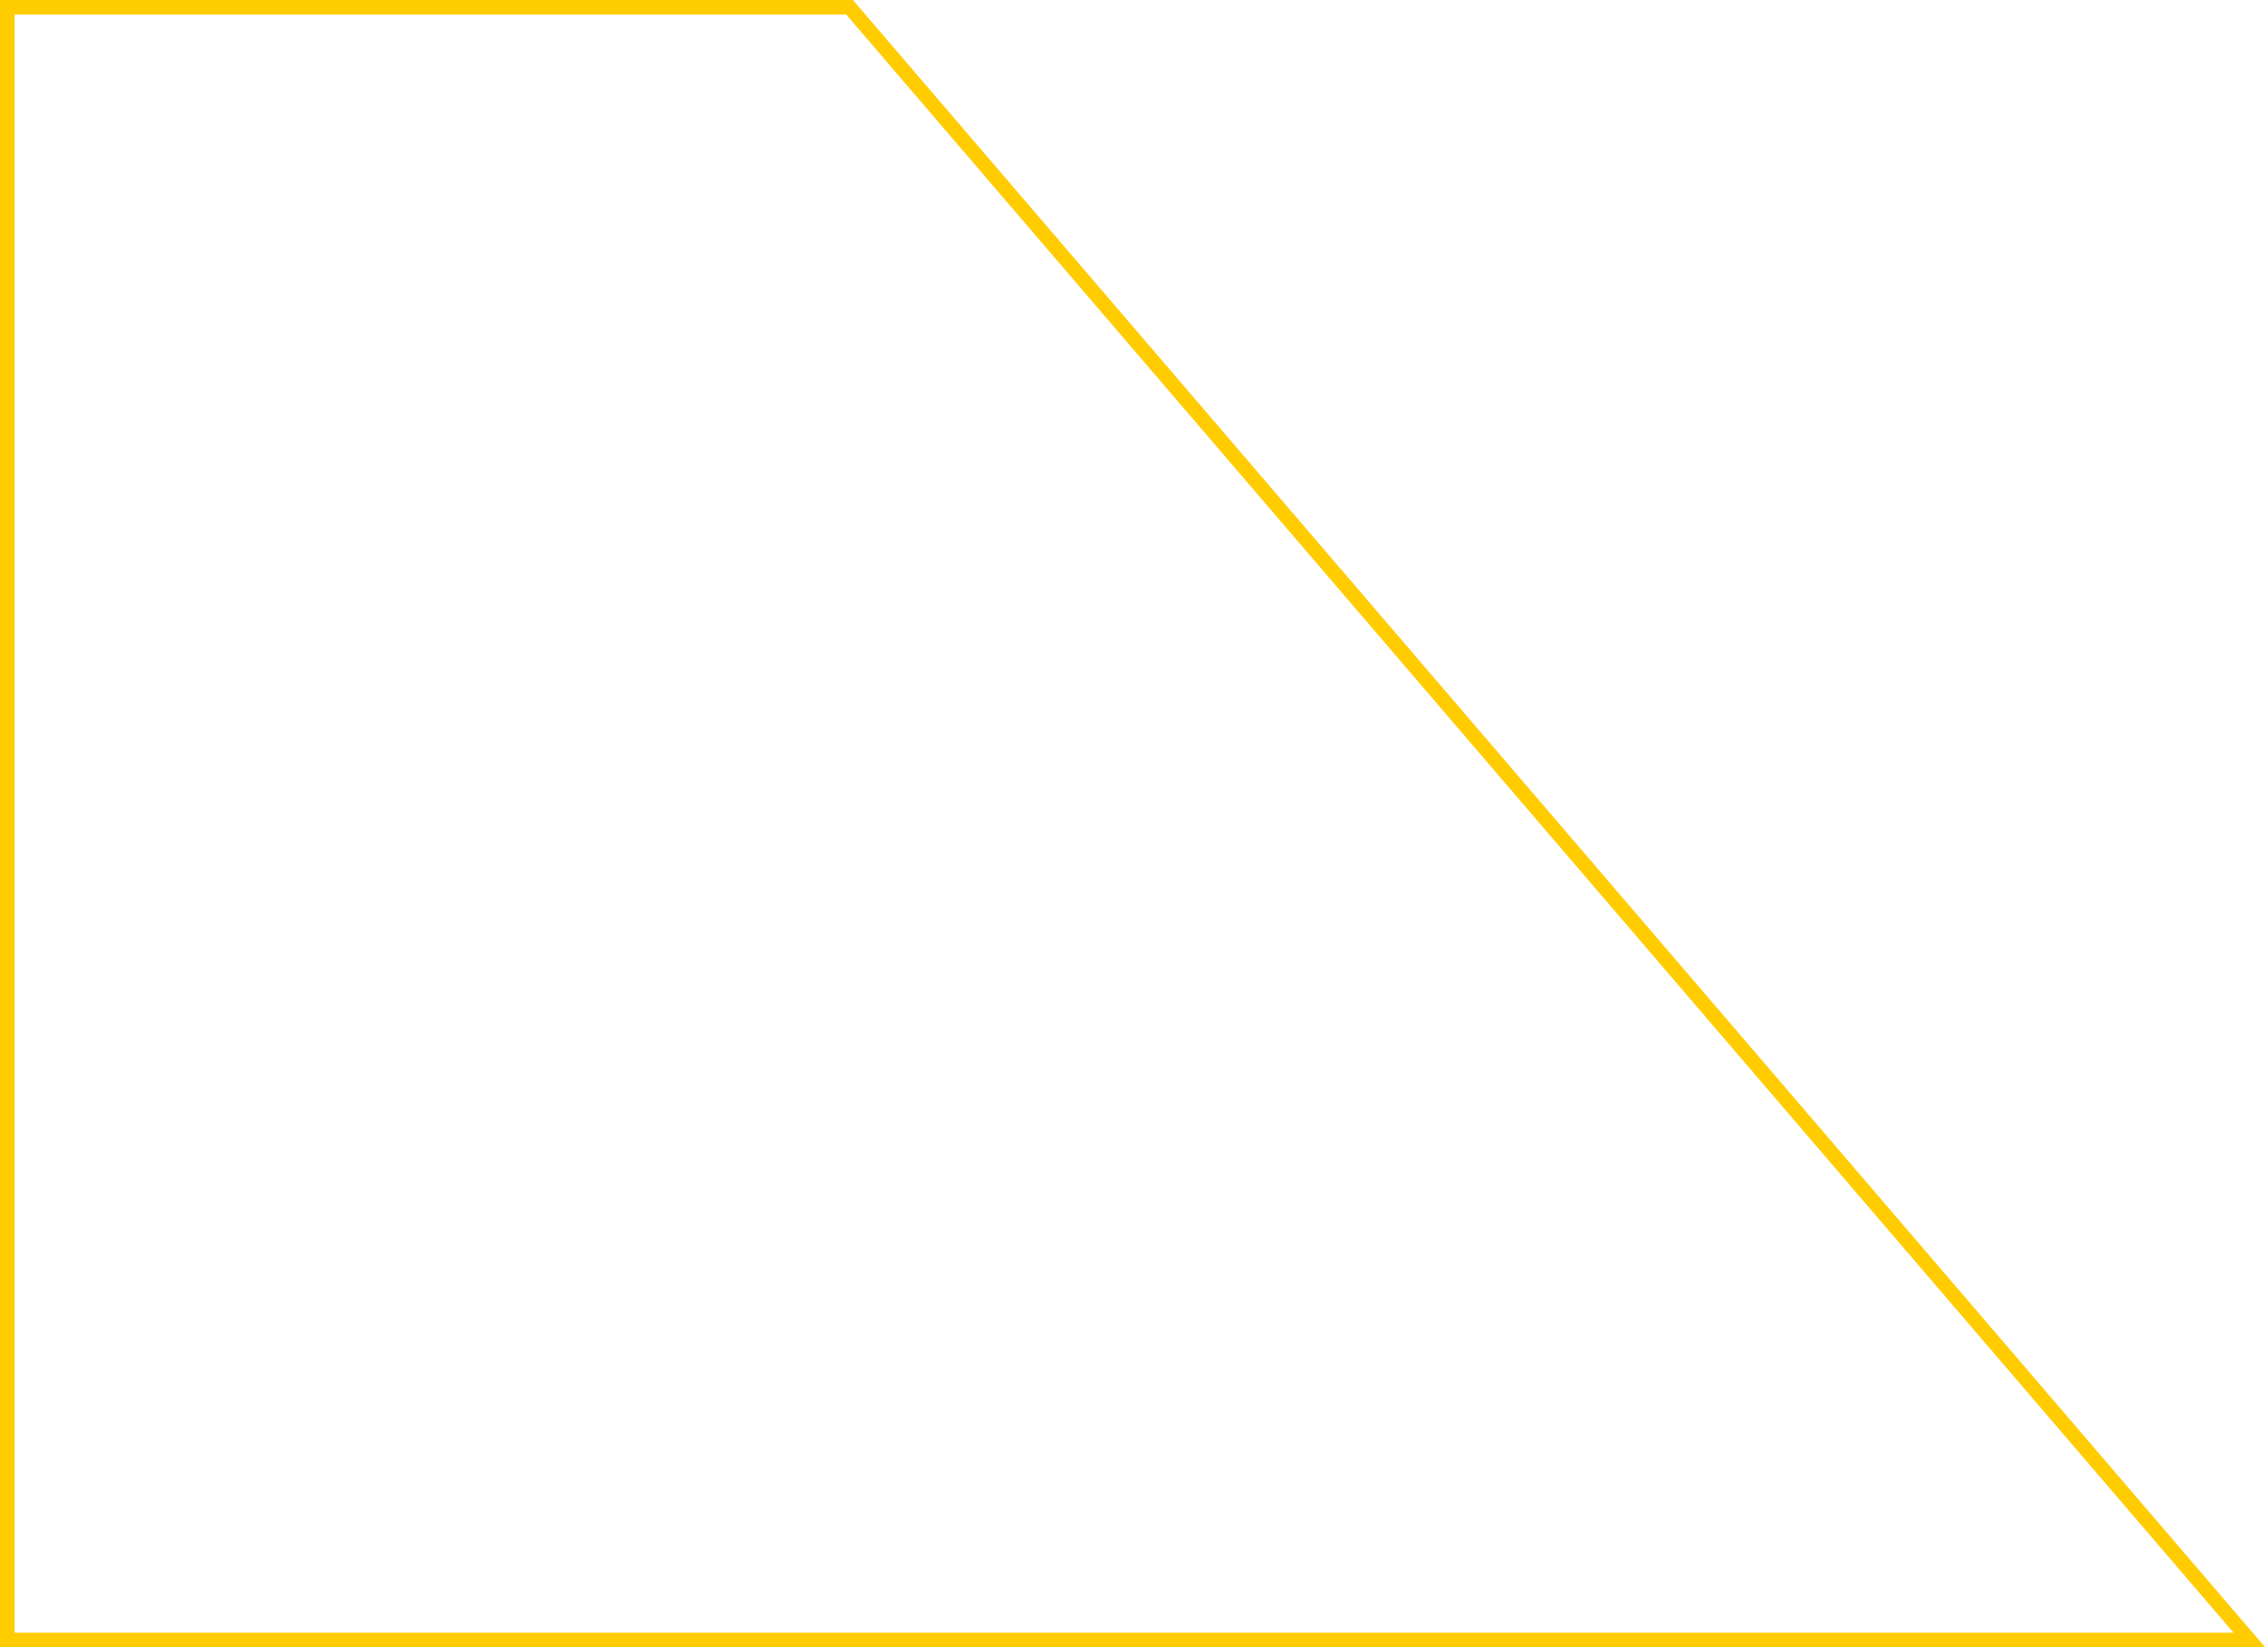 <?xml version="1.0" encoding="UTF-8"?>
<svg xmlns="http://www.w3.org/2000/svg" width="468" height="340" viewBox="0 0 468 340" fill="none">
  <path d="M1.5 1.5V338.5H464.15L175.31 1.5H1.5Z" stroke="#FFCC00" stroke-width="3"></path>
</svg>
